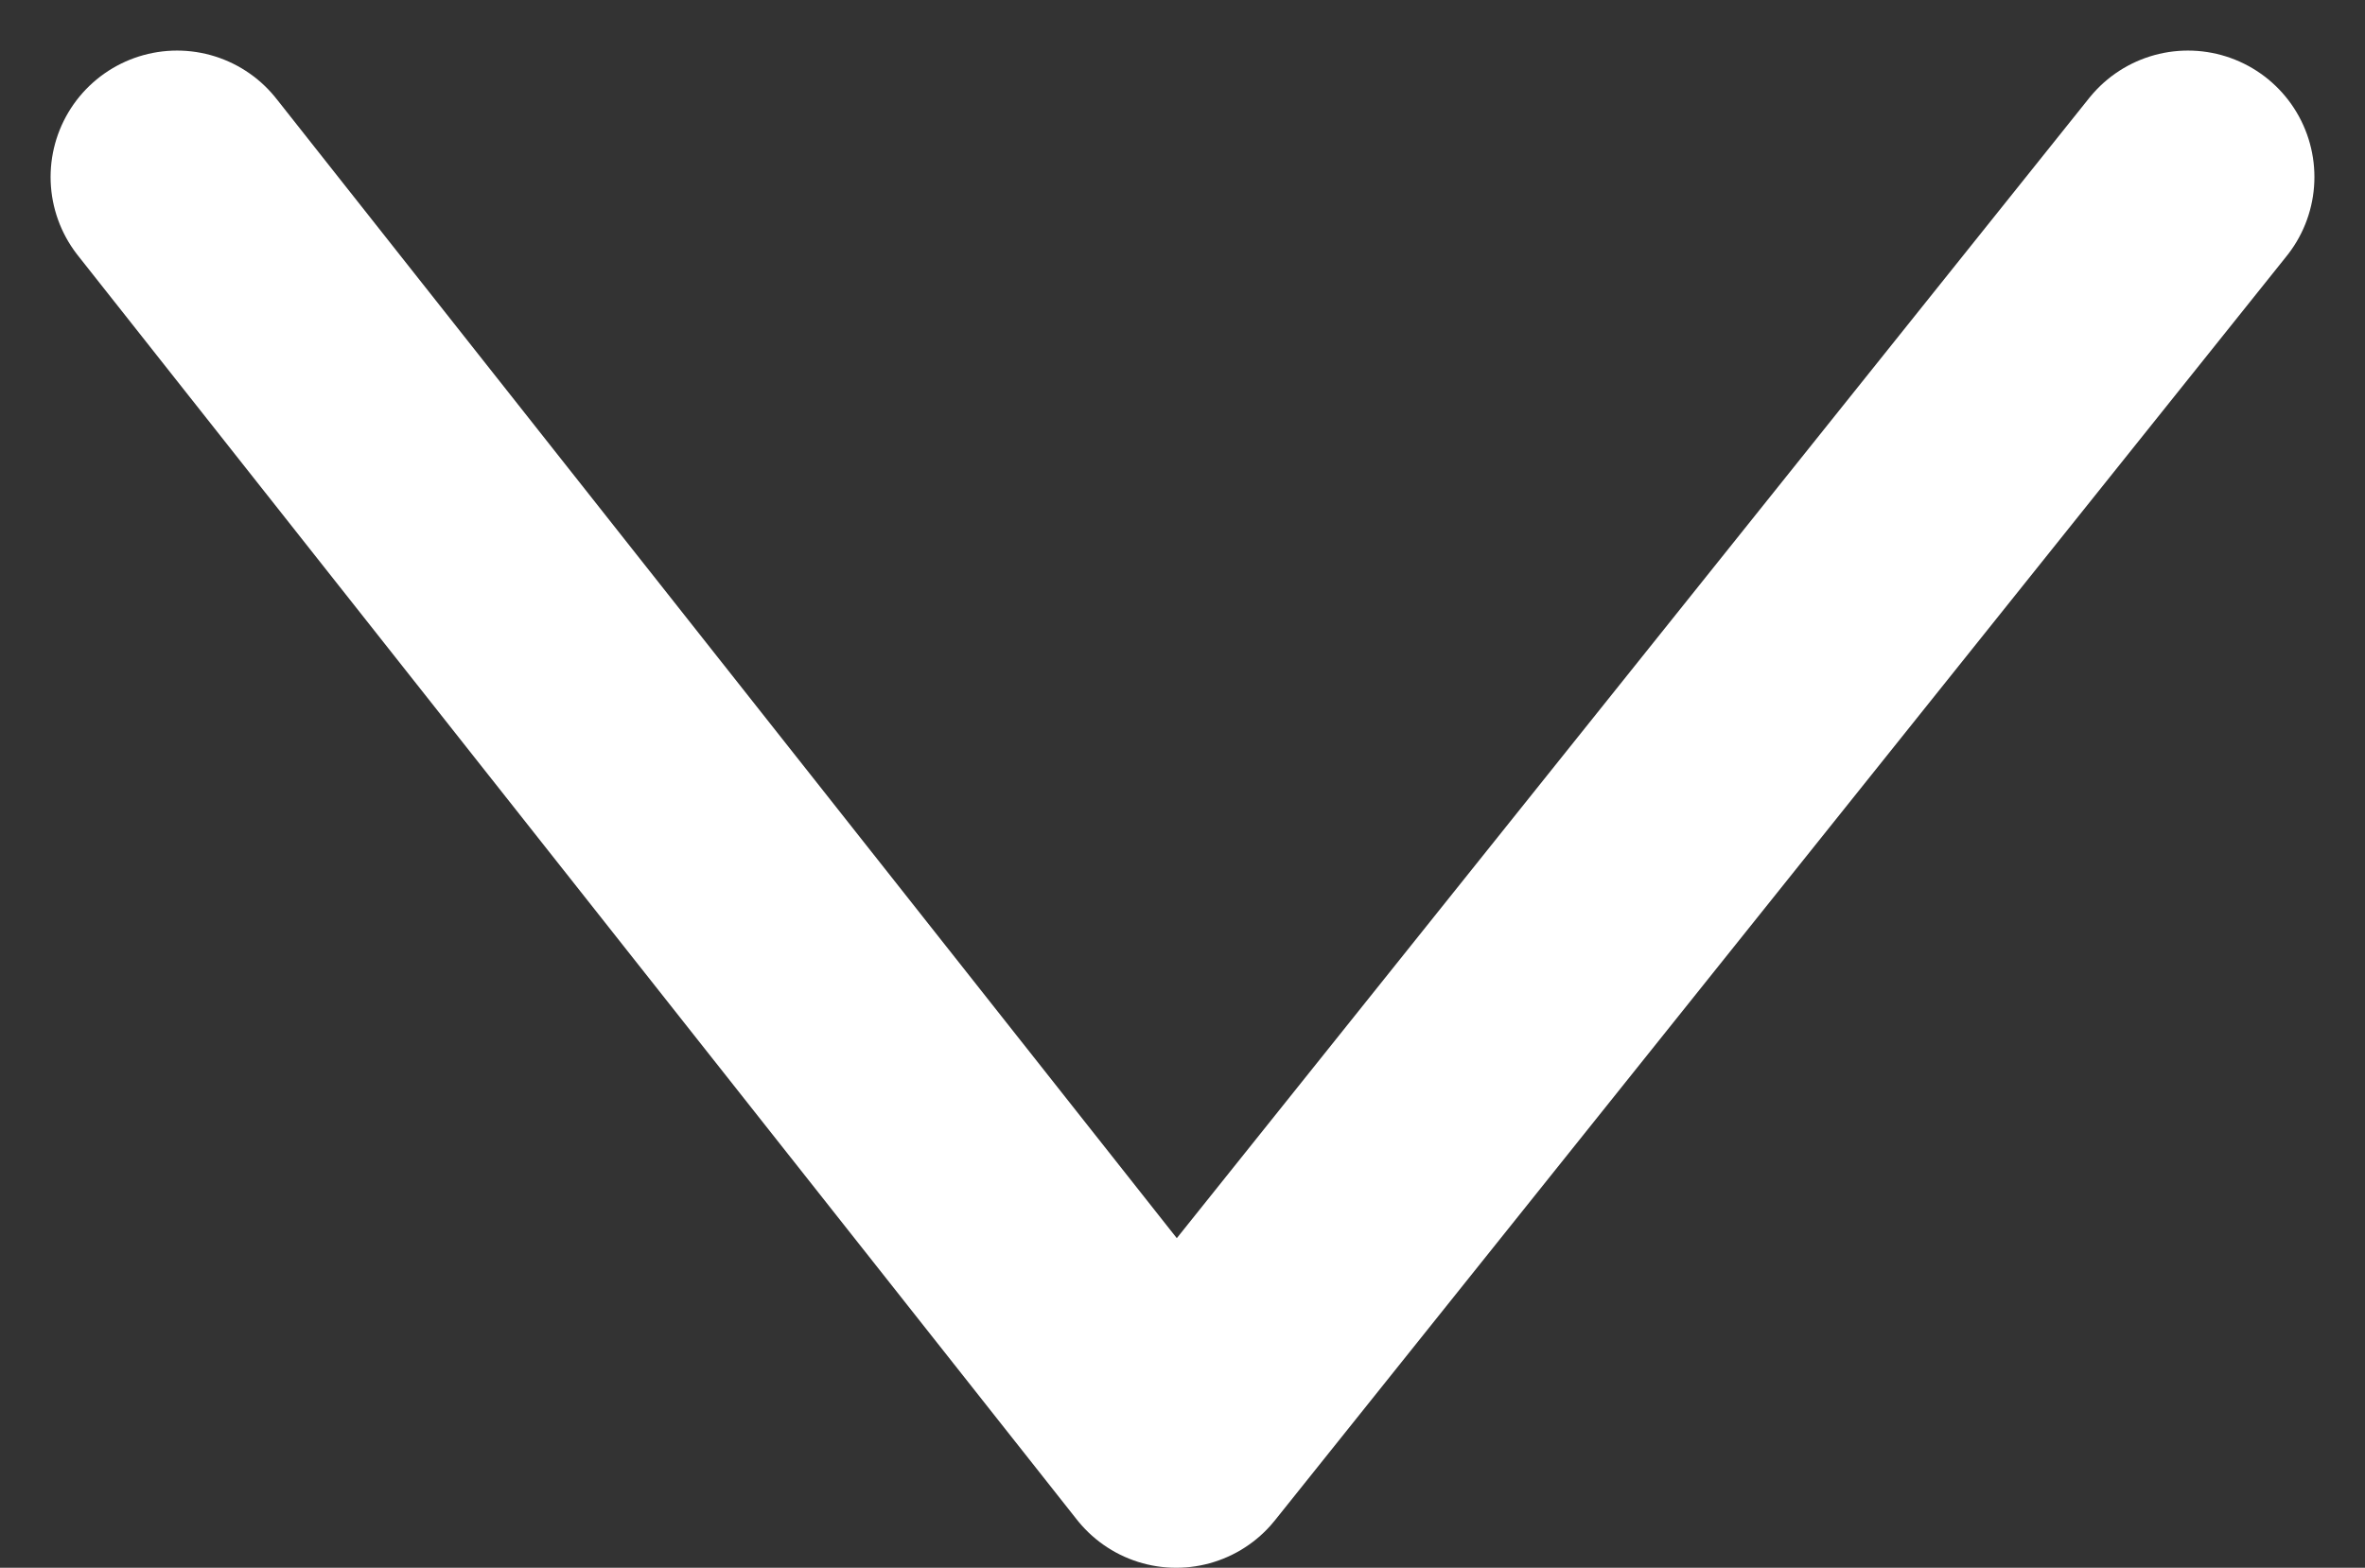<?xml version="1.0" encoding="utf-8"?>
<!-- Generator: Adobe Illustrator 27.7.0, SVG Export Plug-In . SVG Version: 6.00 Build 0)  -->
<svg version="1.1" id="レイヤー_1" xmlns="http://www.w3.org/2000/svg" xmlns:xlink="http://www.w3.org/1999/xlink" x="0px"
	 y="0px" viewBox="0 0 18.7 12.4" style="enable-background:new 0 0 18.7 12.4;" xml:space="preserve">
<rect x="0" y="0" width="18.7" height="12.4" fill="#333333" stroke="none"/>
<style type="text/css">
	.st0{fill:none;stroke:#FFFFFF;stroke-width:2;stroke-linecap:round;stroke-linejoin:round;}
</style>
<path id="arrow_anchor" class="st0" d="M17.3,1.4l-8,10l-7.9-10"/>
</svg>
